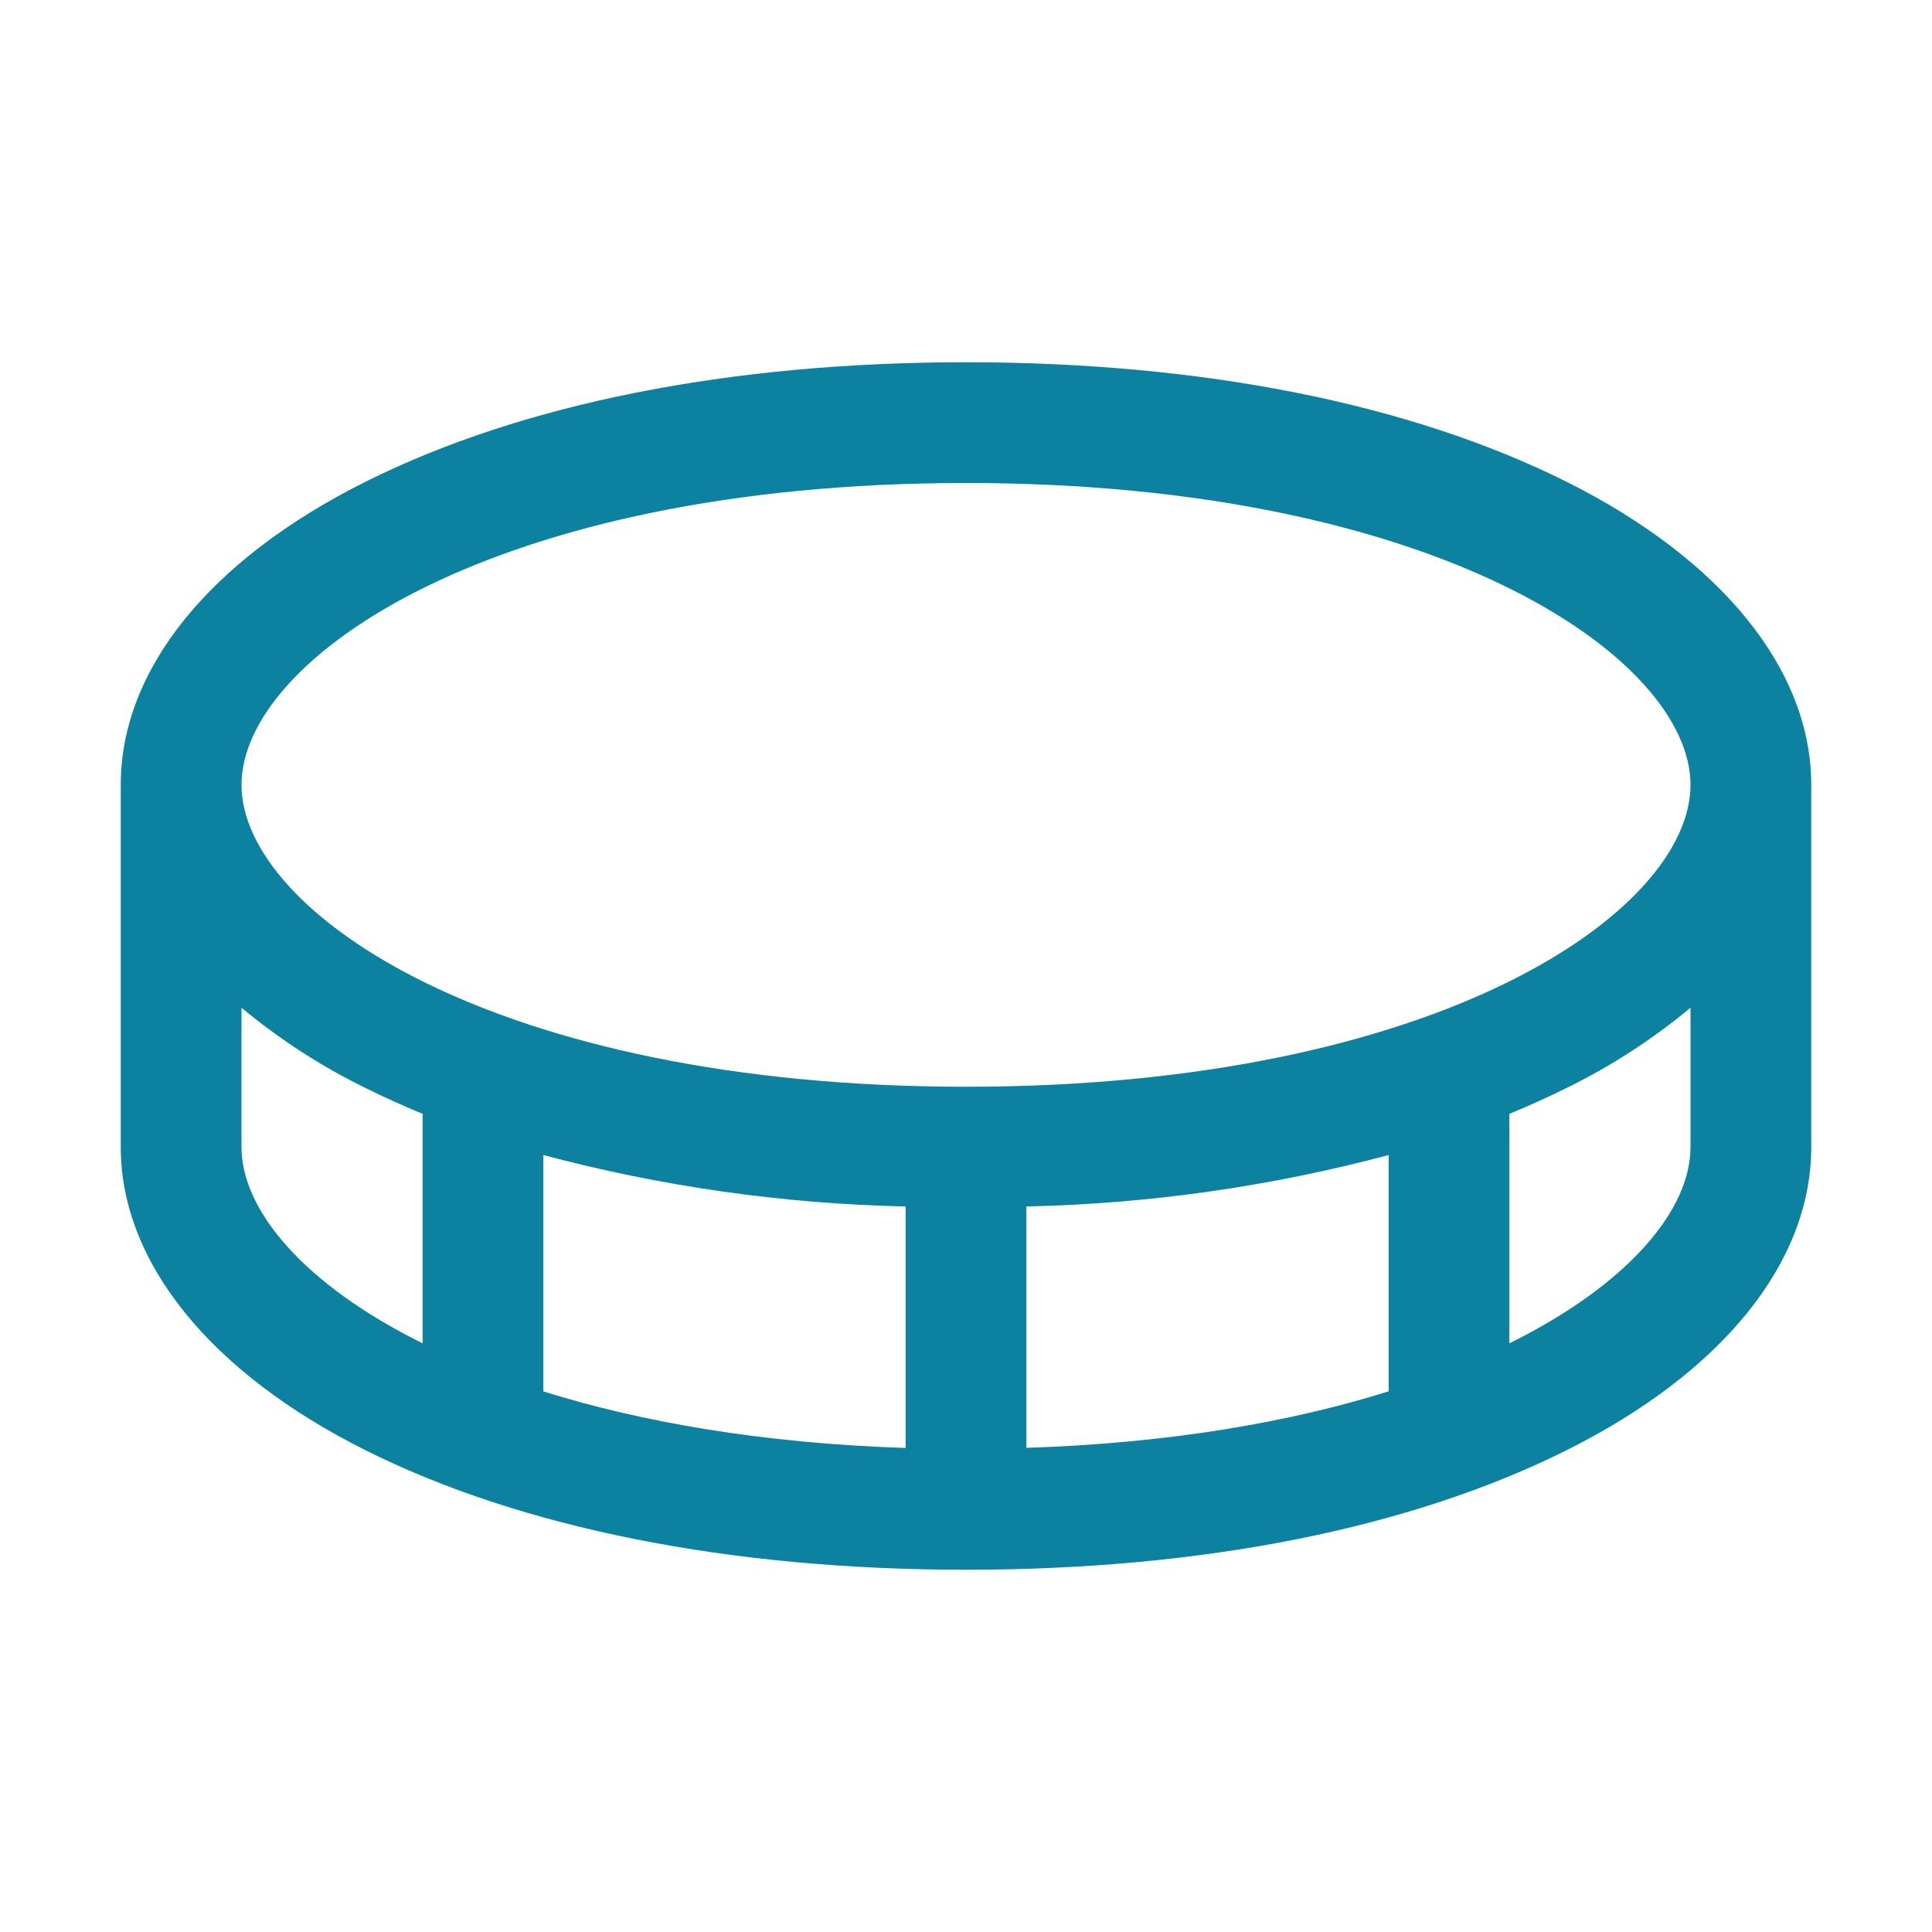 <svg width="32" height="32" viewBox="0 0 32 32" fill="none" xmlns="http://www.w3.org/2000/svg">
<path d="M25.948 7.98C23.356 6.685 19.916 6 16 6C12.084 6 8.644 6.685 6.053 7.98C3.461 9.275 2 11.098 2 13V19C2 20.902 3.478 22.731 6.053 24.02C8.627 25.309 12.084 26 16 26C19.916 26 23.356 25.315 25.948 24.02C28.539 22.725 30 20.902 30 19V13C30 11.098 28.523 9.269 25.948 7.98ZM16 8C23.83 8 28 10.904 28 13C28 15.096 23.83 18 16 18C8.17 18 4 15.096 4 13C4 10.904 8.17 8 16 8ZM15 19.983V23.983C12.625 23.905 10.625 23.555 9 23.046V19.131C10.959 19.653 12.973 19.939 15 19.983ZM17 19.983C19.027 19.939 21.041 19.653 23 19.131V23.045C21.375 23.554 19.375 23.904 17 23.981V19.983ZM4 19V16.691C4.629 17.214 5.318 17.66 6.053 18.02C6.356 18.171 6.678 18.314 7 18.449V22.25C5.021 21.27 4 20.036 4 19ZM25 22.25V18.449C25.326 18.314 25.644 18.171 25.948 18.02C26.682 17.66 27.371 17.214 28 16.691V19C28 20.036 26.979 21.27 25 22.25Z" fill="#0C81A0"/>
</svg>
